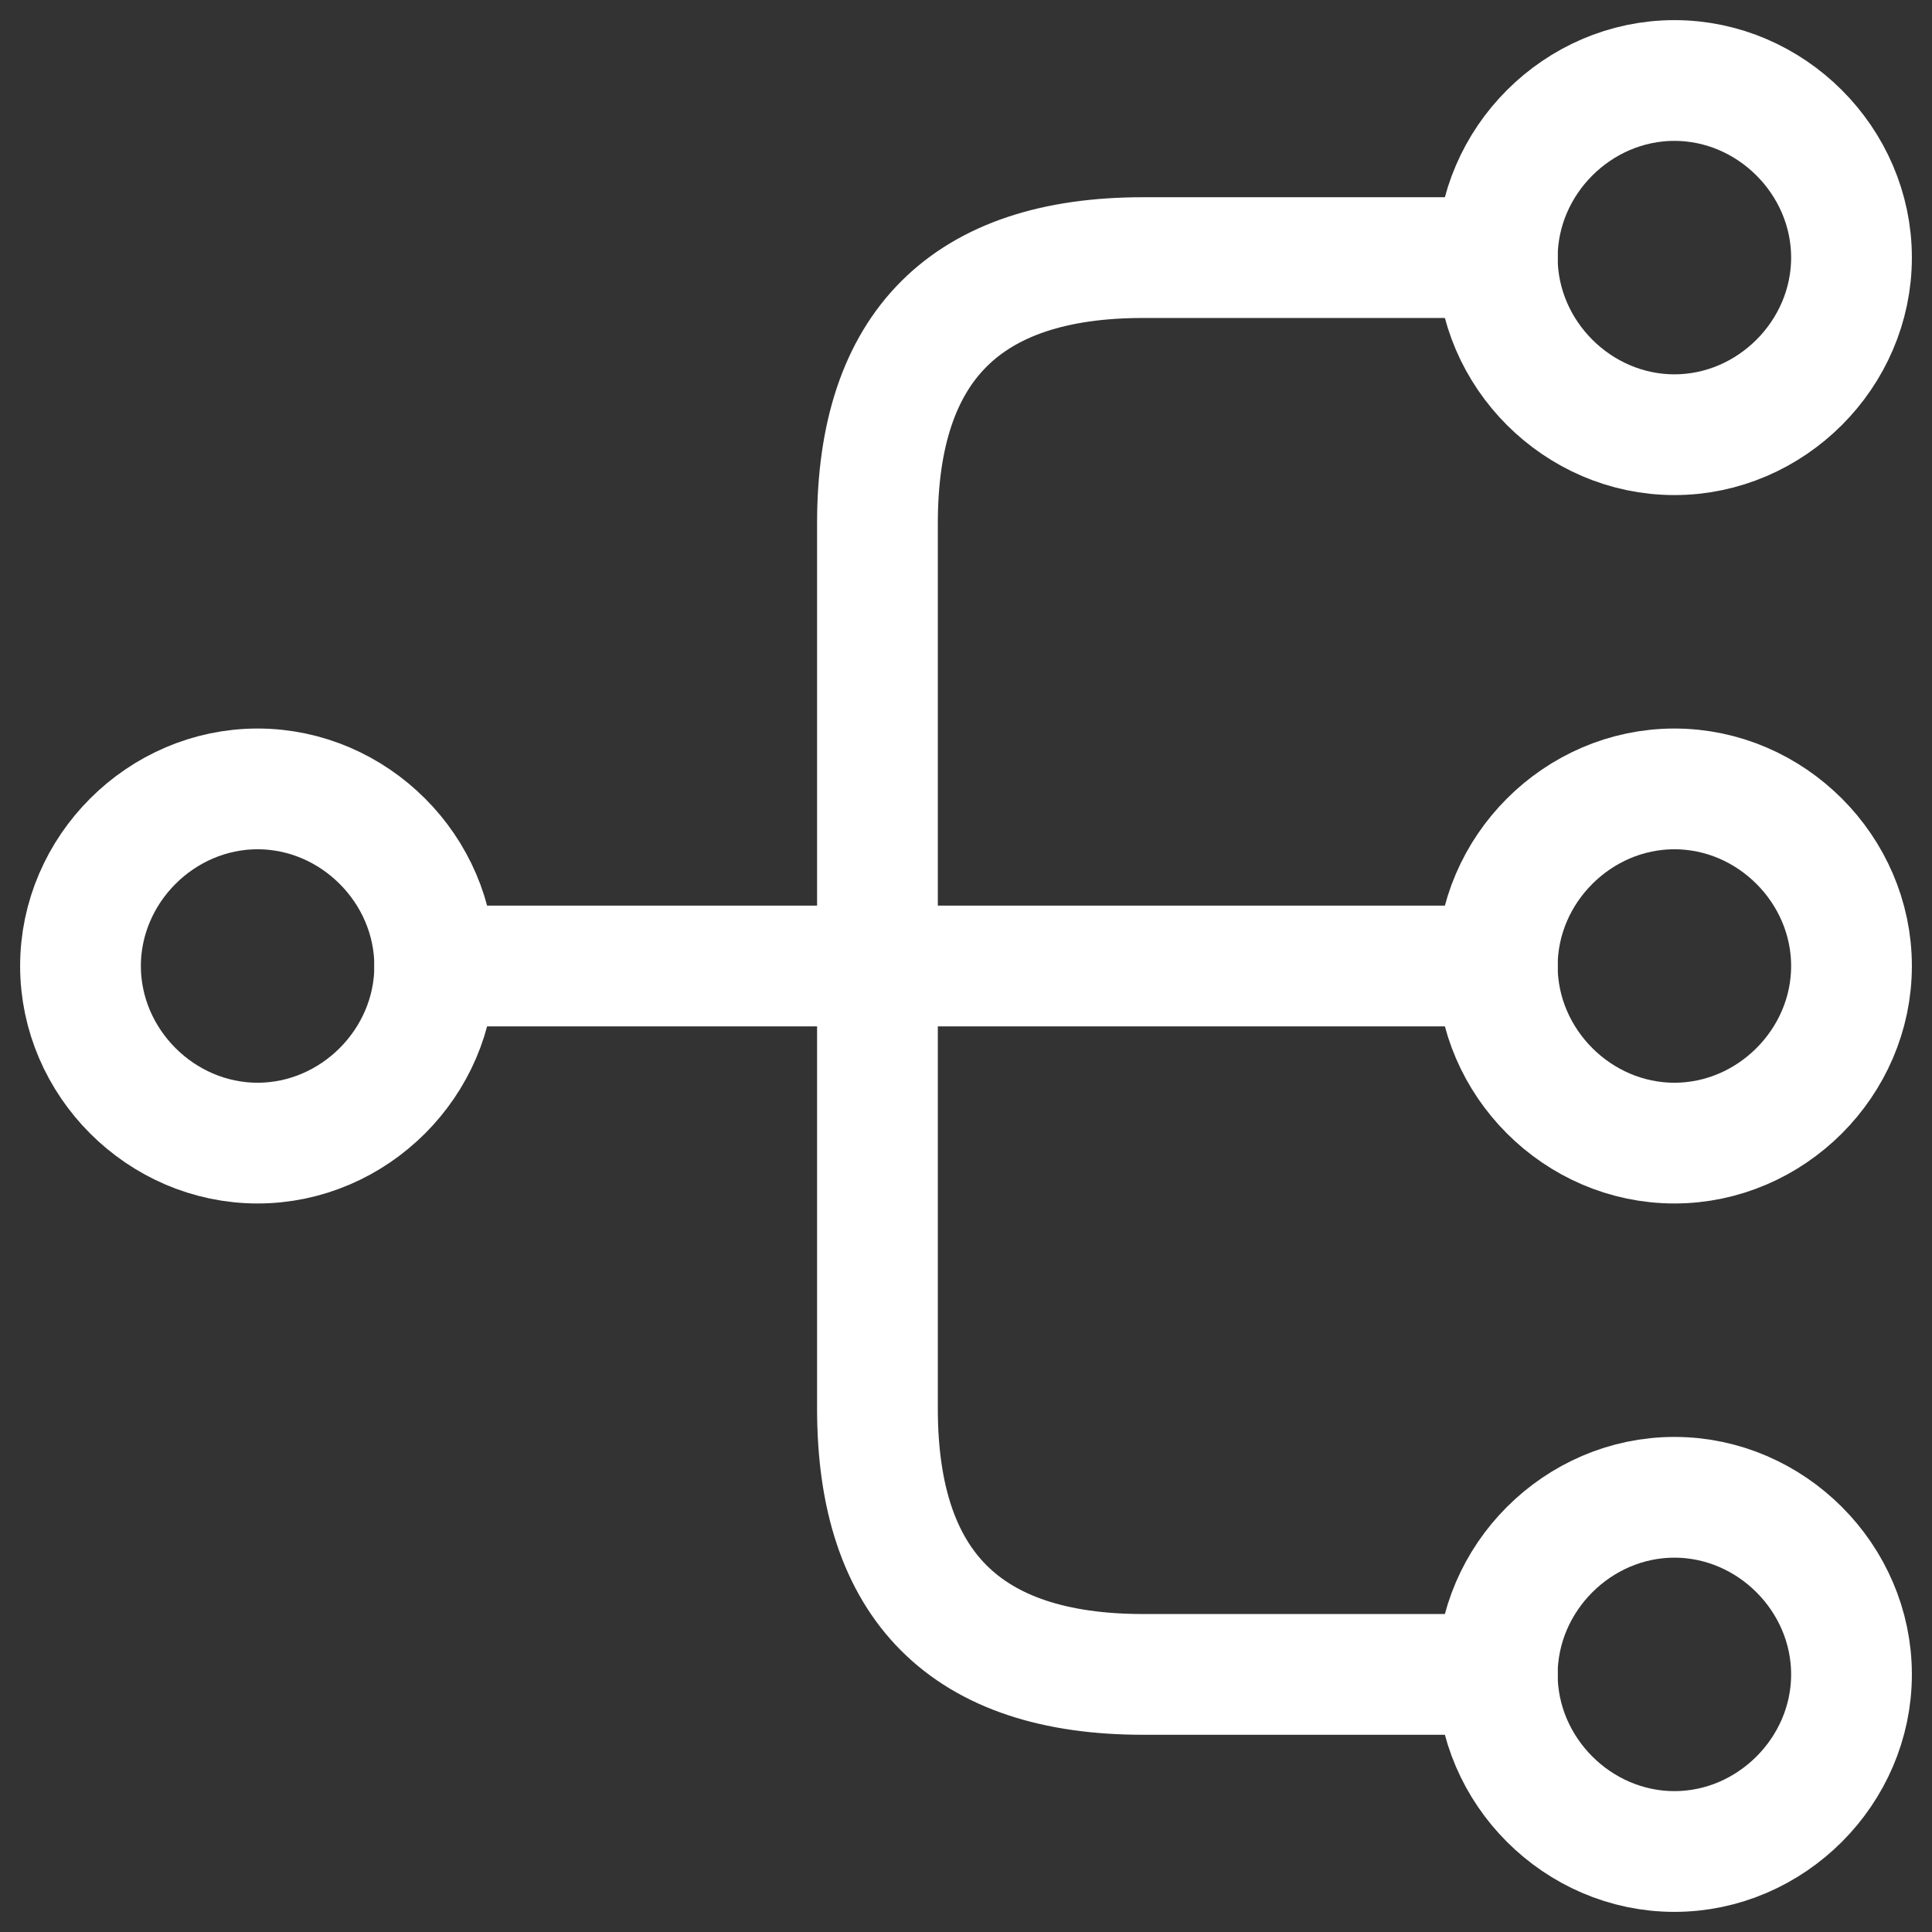 <?xml version="1.0" encoding="utf-8"?>
<!-- Generator: Adobe Illustrator 23.0.0, SVG Export Plug-In . SVG Version: 6.00 Build 0)  -->
<svg version="1.1" id="Layer_1" xmlns="http://www.w3.org/2000/svg" xmlns:xlink="http://www.w3.org/1999/xlink" x="0px" y="0px"
	 viewBox="0 0 24 24" style="enable-background:new 0 0 24 24;" xml:space="preserve">
<rect x="0" y="0" width="24" height="24" fill="#333333" stroke="none"/>
<style type="text/css">
	.st0{fill:none;stroke:#FFFFFF;stroke-width:1.5;stroke-linecap:round;stroke-linejoin:round;}
</style>
<path class="st0" d="M20.8,14.2c1.2,0,2.2-1,2.2-2.2s-1-2.2-2.2-2.2s-2.2,1-2.2,2.2S19.6,14.2,20.8,14.2z"/>
<path class="st0" d="M20.8,5.4c1.2,0,2.2-1,2.2-2.2S22,1,20.8,1s-2.2,1-2.2,2.2S19.6,5.4,20.8,5.4z"/>
<path class="st0" d="M20.8,23c1.2,0,2.2-1,2.2-2.2s-1-2.2-2.2-2.2s-2.2,1-2.2,2.2S19.6,23,20.8,23z"/>
<path class="st0" d="M3.2,14.2c1.2,0,2.2-1,2.2-2.2s-1-2.2-2.2-2.2S1,10.8,1,12S2,14.2,3.2,14.2z"/>
<path class="st0" d="M5.4,12h13.2"/>
<path class="st0" d="M18.6,3.2h-4.4c-2.2,0-3.3,1.1-3.3,3.3v11c0,2.2,1.1,3.3,3.3,3.3h4.4"/>
</svg>
